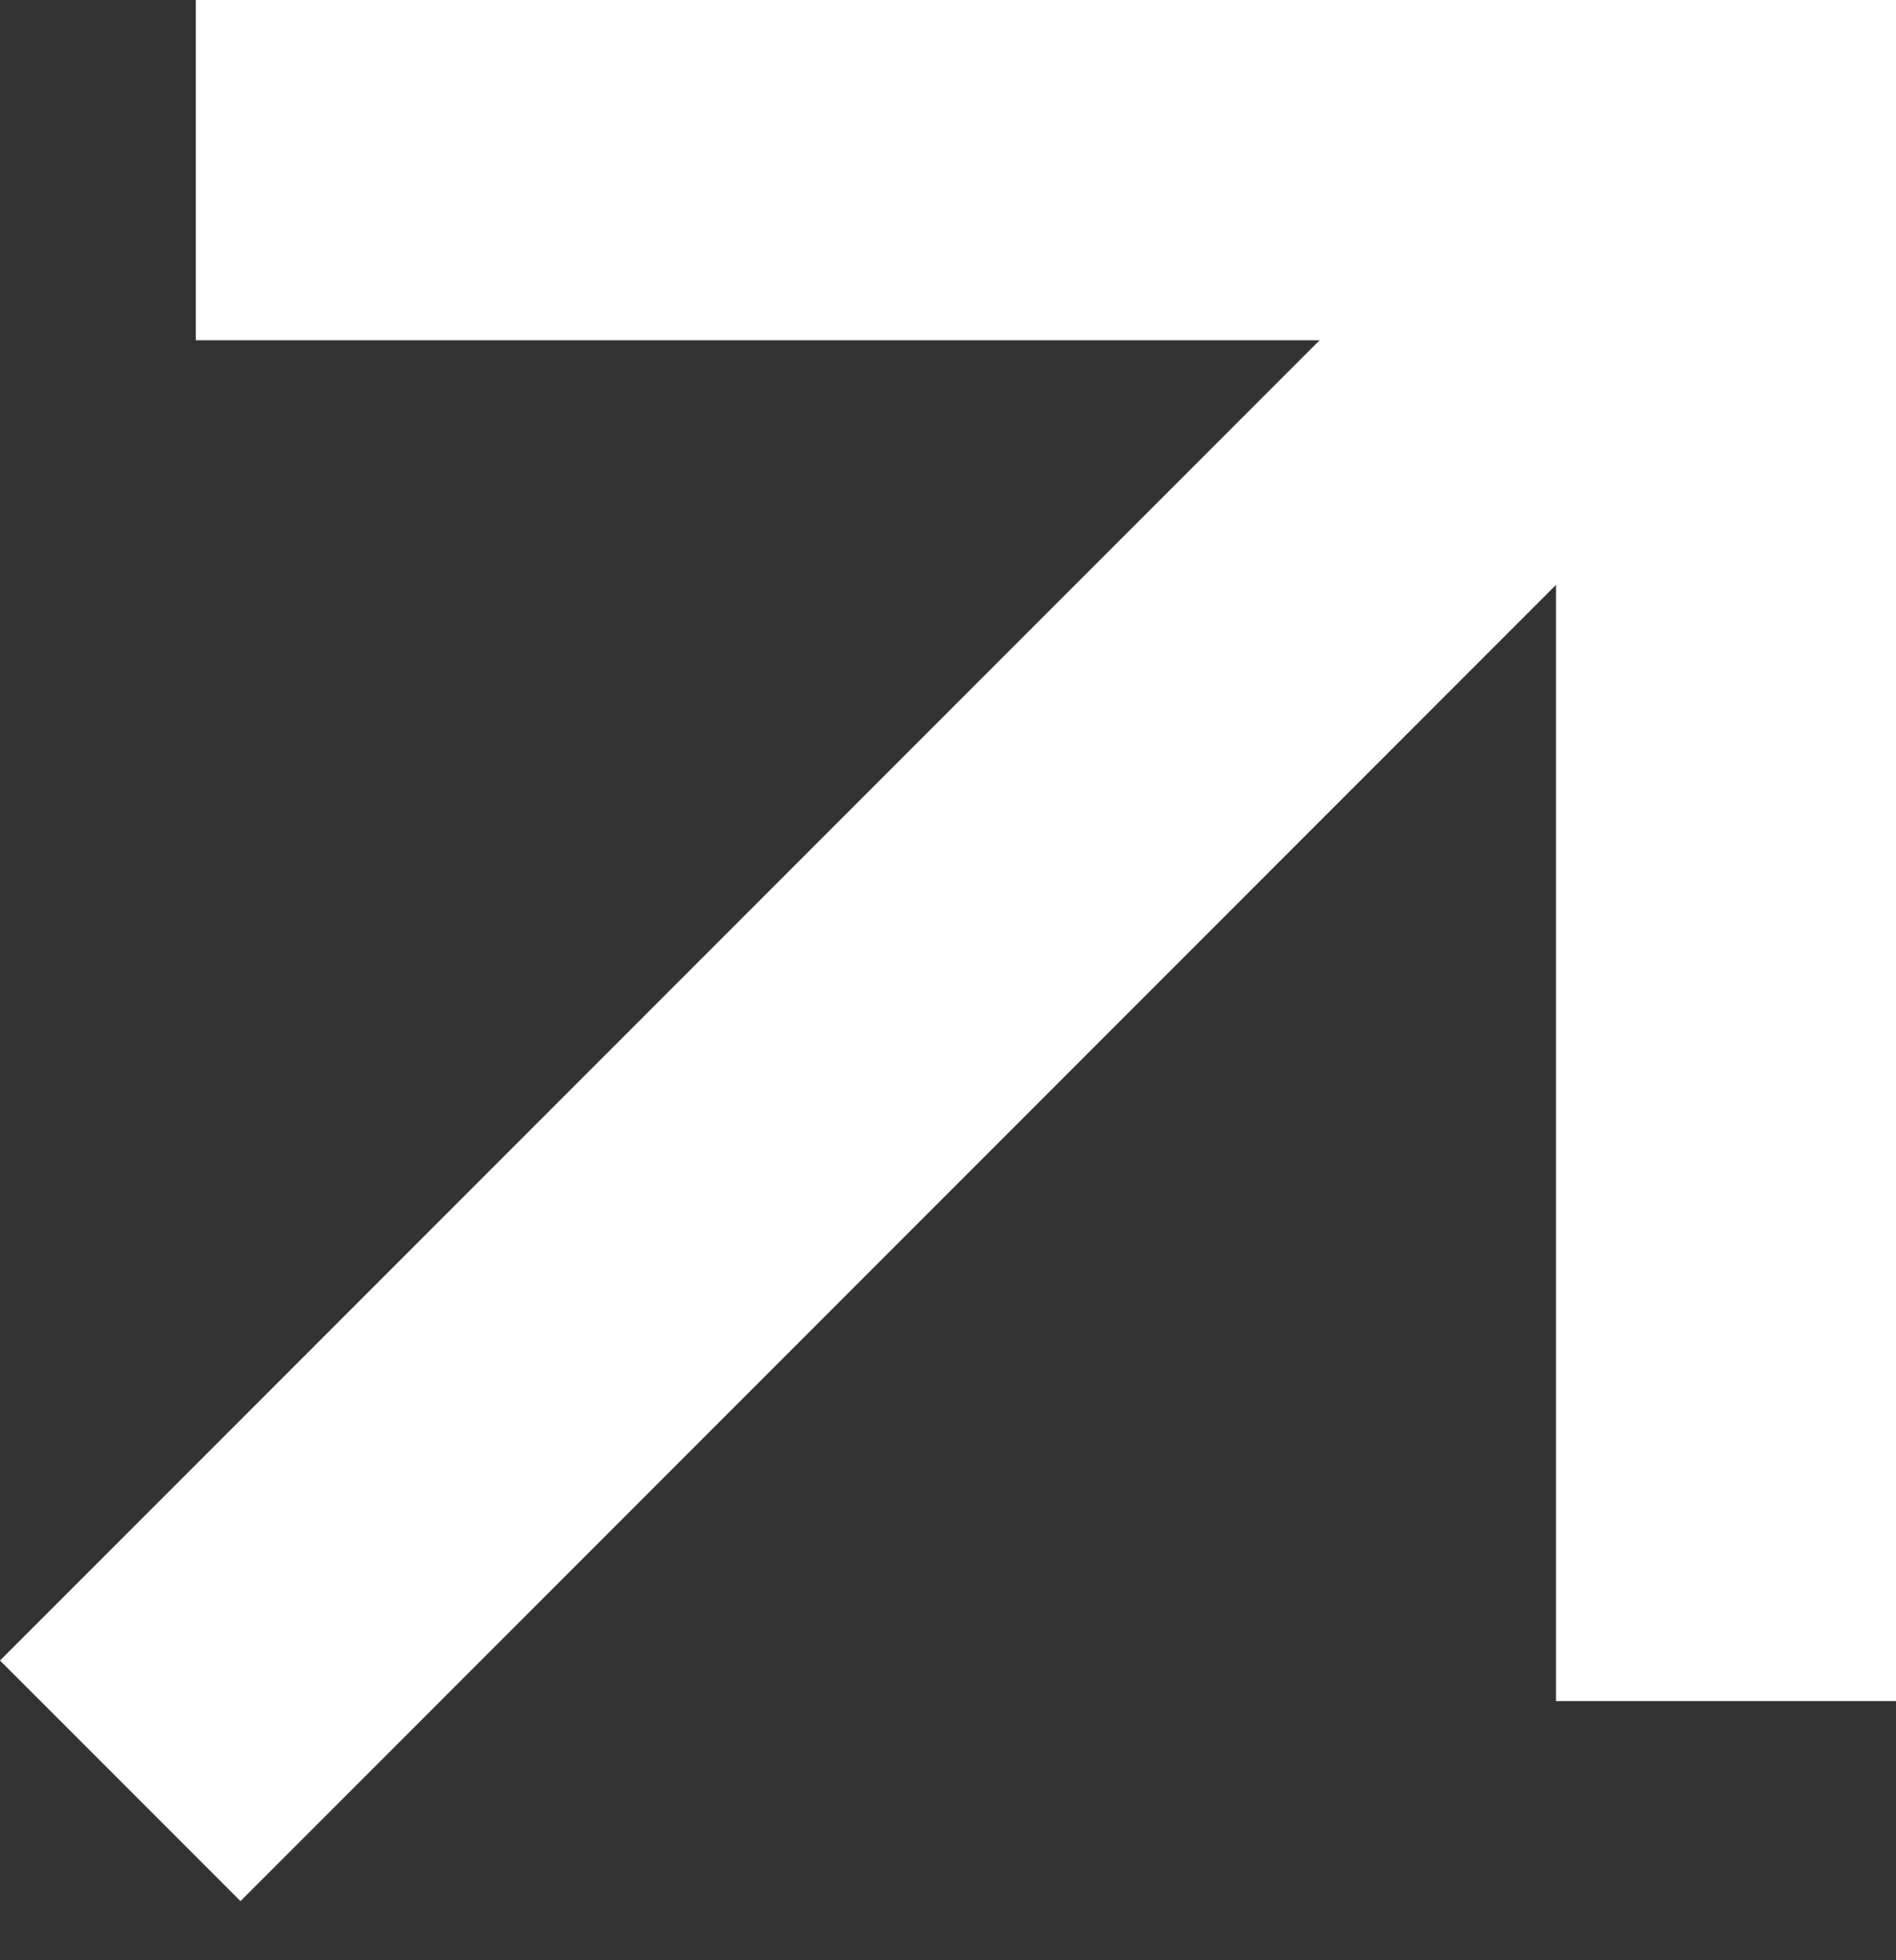 <svg width="30" height="31" viewBox="0 0 30 31" fill="none" xmlns="http://www.w3.org/2000/svg">
<rect x="0" y="0" width="30" height="31" fill="#333333" stroke="none"/>
<path fill-rule="evenodd" clip-rule="evenodd" d="M24.62 26.902L24.62 9.25L3.805 30.065L0 26.26L20.88 5.381L3.098 5.381L3.098 0L24.62 0V0H30V0V5.381L30 26.902H24.62Z" fill="white"/>
</svg>
